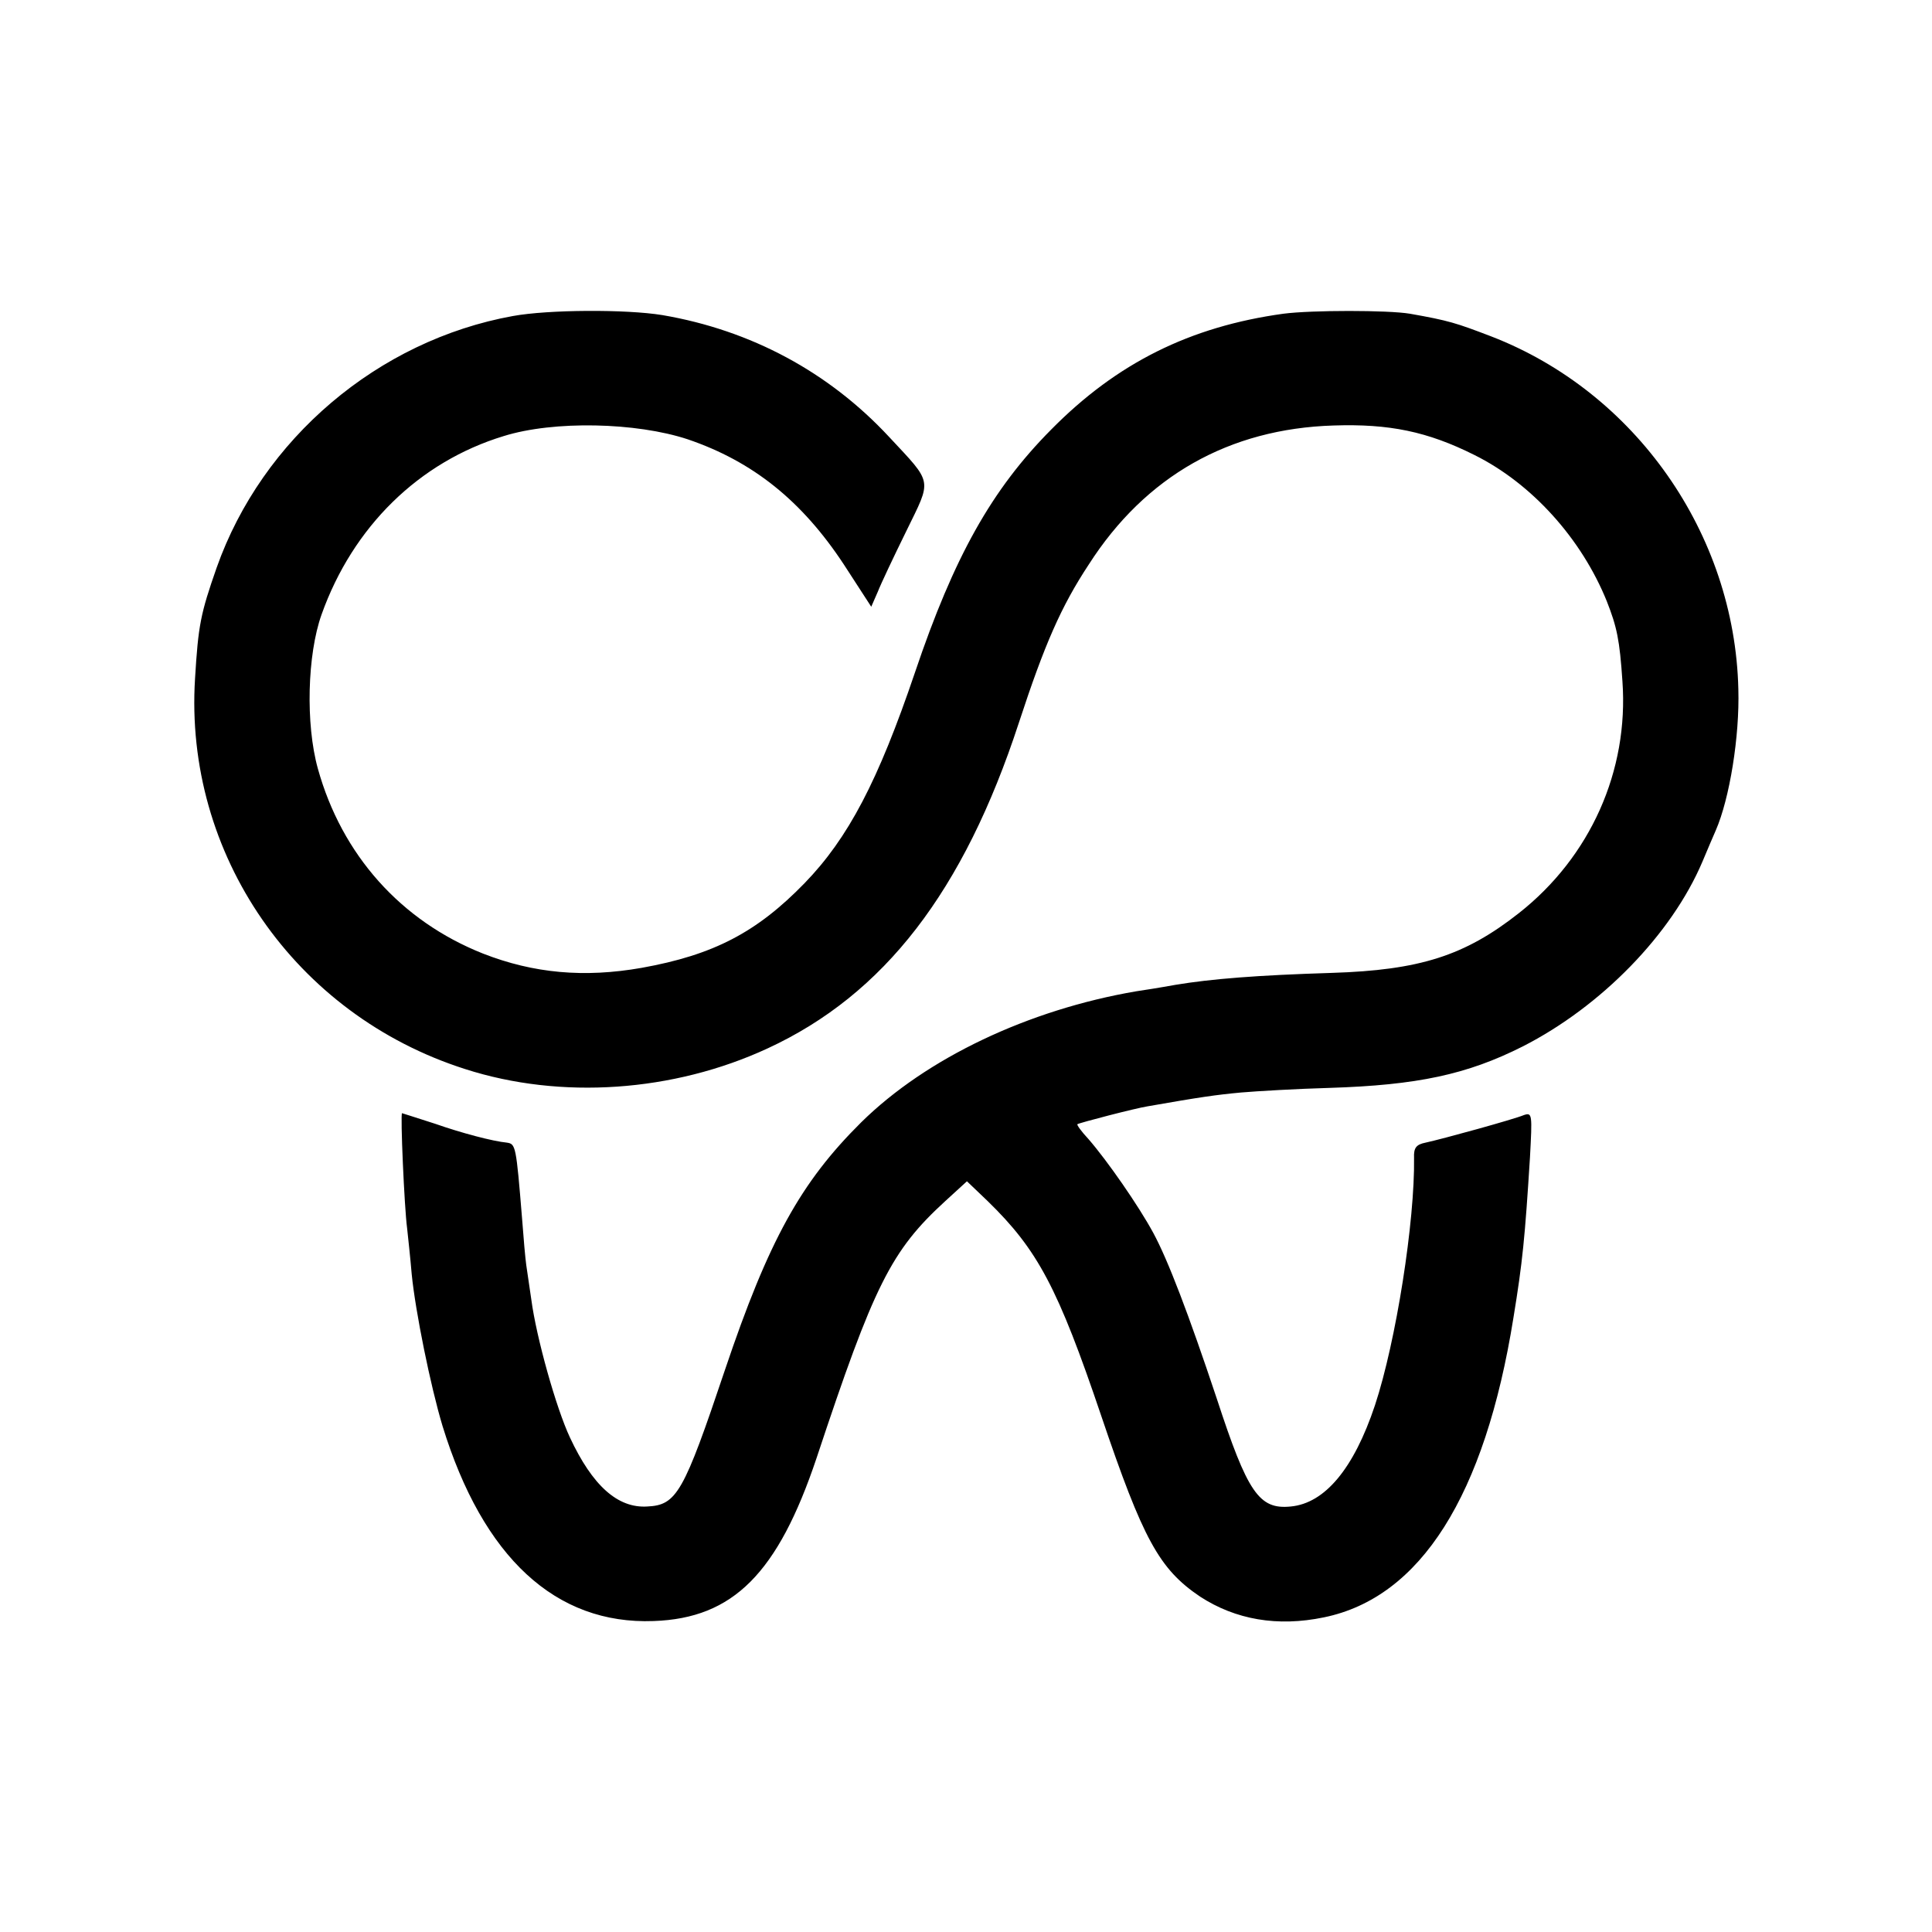 <?xml version="1.0" standalone="no"?>
<!DOCTYPE svg PUBLIC "-//W3C//DTD SVG 20010904//EN"
 "http://www.w3.org/TR/2001/REC-SVG-20010904/DTD/svg10.dtd">
<svg version="1.0" xmlns="http://www.w3.org/2000/svg"
 width="420pt" height="420pt" viewBox="0 0 420 420"
 preserveAspectRatio="xMidYMid meet">
<g transform="translate(0,420) scale(0.1,-0.1)"
fill="#000000" stroke="none">
<path d="M1115 3513 c-293 -53 -545 -267 -644 -547 -35 -100 -40 -125 -47
-241 -24 -382 217 -731 587 -849 208 -67 453 -50 658 45 253 117 426 341 546
708 56 171 92 253 152 344 123 192 305 295 532 302 121 4 204 -13 306 -64 125
-62 233 -182 288 -318 22 -56 28 -84 34 -174 14 -195 -70 -382 -225 -504 -118
-93 -216 -124 -407 -130 -162 -5 -262 -13 -340 -26 -33 -6 -71 -12 -85 -14
-234 -40 -456 -145 -598 -285 -131 -130 -201 -256 -296 -538 -90 -268 -105
-294 -169 -297 -64 -4 -119 45 -168 150 -30 64 -73 217 -84 300 -4 28 -9 61
-11 75 -2 14 -6 59 -9 100 -13 160 -14 163 -33 166 -31 3 -99 21 -156 41 -38
12 -71 23 -72 23 -4 0 5 -206 11 -250 2 -19 7 -64 10 -100 8 -81 41 -244 67
-330 88 -286 246 -432 459 -424 173 6 270 104 354 354 125 377 162 451 280
559 l47 43 45 -43 c109 -106 153 -189 247 -467 91 -269 126 -333 215 -393 77
-50 168 -66 269 -45 210 43 350 264 412 651 20 122 25 174 36 349 5 93 5 98
-13 92 -21 -9 -177 -52 -214 -60 -20 -4 -26 -11 -25 -33 2 -137 -39 -399 -85
-538 -46 -138 -109 -213 -183 -220 -69 -7 -94 30 -161 235 -61 183 -106 301
-138 360 -32 59 -100 157 -141 204 -15 16 -25 30 -24 32 4 3 127 35 153 39
114 20 149 25 203 30 35 3 121 8 192 10 191 6 299 29 420 90 171 87 324 244
391 402 11 26 24 57 29 68 30 69 52 204 49 307 -8 338 -224 646 -538 767 -76
29 -91 34 -176 49 -48 8 -213 8 -275 0 -203 -28 -362 -107 -505 -252 -129
-130 -211 -276 -296 -528 -80 -236 -145 -360 -240 -458 -104 -107 -198 -156
-354 -184 -125 -22 -235 -12 -345 31 -179 71 -307 215 -359 402 -27 97 -23
248 8 335 68 191 212 332 396 388 109 34 288 30 400 -7 141 -48 248 -133 340
-273 l59 -91 14 32 c7 18 35 77 62 132 56 115 59 102 -37 205 -131 141 -300
232 -493 265 -80 13 -248 12 -325 -2z"/>
</g>
</svg>
